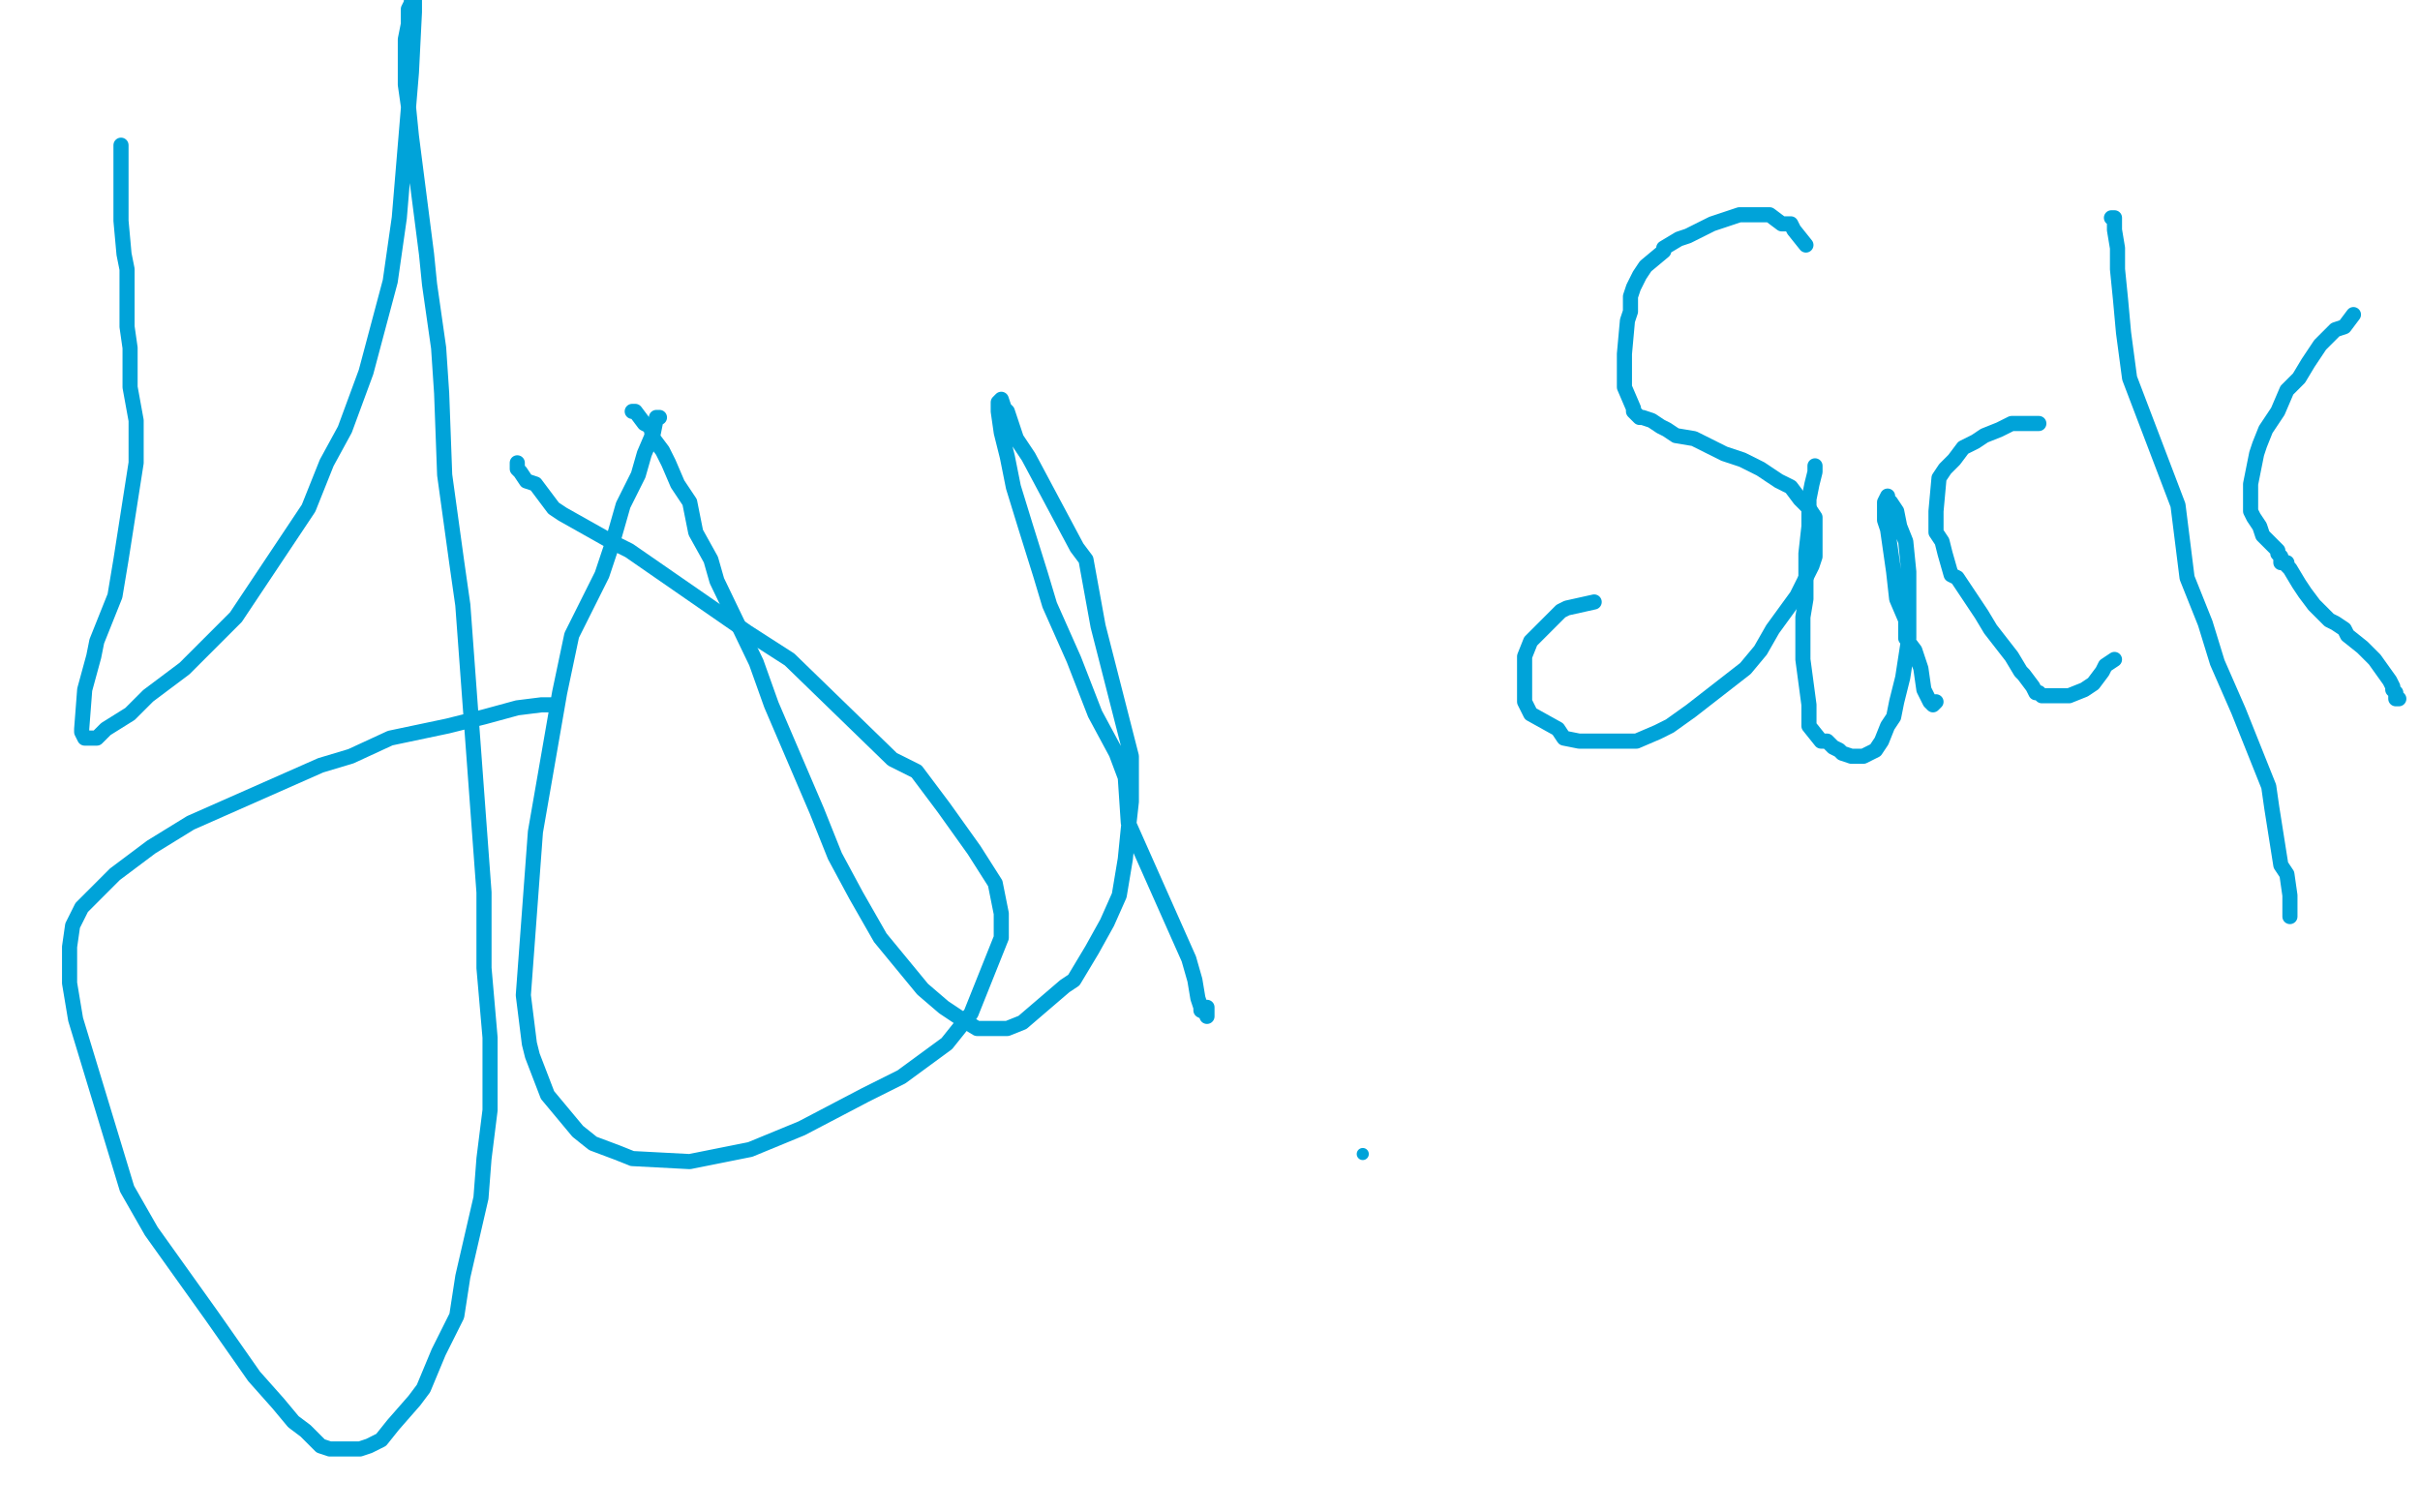 <?xml version="1.0" standalone="no"?>
<!DOCTYPE svg PUBLIC "-//W3C//DTD SVG 1.1//EN"
"http://www.w3.org/Graphics/SVG/1.1/DTD/svg11.dtd">

<svg width="800" height="500" version="1.1" xmlns="http://www.w3.org/2000/svg" xmlns:xlink="http://www.w3.org/1999/xlink" style="stroke-antialiasing: false"><desc>This SVG has been created on https://colorillo.com/</desc><rect x='0' y='0' width='800' height='500' style='fill: rgb(255,255,255); stroke-width:0' /><polyline points="40,48 40,50 40,50 40,56 40,56 40,58 40,58 40,66 40,66 40,73 40,73 41,84 41,84 42,89 42,89 42,108 42,108 43,115 43,115 43,128 43,128 45,139 45,139 45,153 45,153 40,185 40,185 38,197 32,212 31,217 28,228 27,241 27,242 28,244 29,244 32,244 35,241 43,236 49,230 61,221 67,215 78,204 102,168 108,153 114,142 121,123 129,93 132,72 136,24 137,4 137,-1 137,-2 136,-2 136,1 135,3 135,8 134,13 134,18 134,28 135,35 136,45 141,84 142,94 145,115 146,130 147,157 151,186 153,200 160,295 160,320 162,343 162,352 162,367 160,383 159,396 153,422 151,435 145,447 140,459 137,463 130,471 126,476 122,478 119,479 109,479 106,478 101,473 97,470 92,464 84,455 77,445 70,435 50,407 42,393 25,337 23,325 23,313 24,306 27,300 35,292 38,289 50,280 63,272 106,253 116,250 129,244 148,240 160,237 171,234 179,233 180,233 182,233" style="fill: none; stroke: #00a3d9; stroke-width: 5; stroke-linejoin: round; stroke-linecap: round; stroke-antialiasing: false; stroke-antialias: 0; opacity: 1.0"/>
<polyline points="218,138 217,138 217,138 216,143 216,143 213,150 213,150 211,157 211,157 206,167 206,167 202,181 202,181 199,190 199,190 189,210 189,210 185,229 185,229 177,275 177,275 173,329 173,329 175,345 175,345 176,349 181,362 186,368 191,374 196,378 204,381 209,383 228,384 248,380 265,373 286,362 298,356 313,345 321,335 331,310 331,302 329,292 322,281 312,267 303,255 295,251 261,218 247,209 208,182 202,179 186,170 183,168 177,160 174,159 172,156 171,155 171,154 171,153" style="fill: none; stroke: #00a3d9; stroke-width: 5; stroke-linejoin: round; stroke-linecap: round; stroke-antialiasing: false; stroke-antialias: 0; opacity: 1.0"/>
<polyline points="209,136 210,136 210,136 213,140 213,140 215,141 215,141 216,145 216,145 219,149 219,149 221,153 221,153 224,160 224,160 228,166 228,166 230,176 230,176 235,185 235,185 237,192 237,192 250,219 250,219 255,233 255,233 270,268 276,283 283,296 291,310 305,327 312,333 318,337 323,340 328,340 329,340 333,340 338,338 352,326 355,324 361,314 366,305 370,296 372,284 373,274 374,265 374,250 363,207 359,185 356,181 340,151 336,145 334,139 333,136 332,135 331,132 330,133 330,136 331,143 333,151 335,161 339,174 344,190 347,200 355,218 362,236 369,249 372,257 373,272 377,281 393,317 395,324 396,330 397,333 397,334 399,335 399,336 399,333" style="fill: none; stroke: #00a3d9; stroke-width: 5; stroke-linejoin: round; stroke-linecap: round; stroke-antialiasing: false; stroke-antialias: 0; opacity: 1.0"/>
<polyline points="597,81 593,76 593,76 592,74 592,74 589,74 589,74 585,71 585,71 583,71 583,71 575,71 575,71 566,74 566,74 564,75 564,75 558,78 558,78 555,79 555,79 550,82 550,82 550,83 550,83 544,88 544,88 542,91 541,93 540,95 539,98 539,99 539,103 538,106 537,117 537,120 537,126 537,128 540,135 540,136 542,138 543,138 546,139 549,141 551,142 554,144 560,145 570,150 576,152 582,155 588,159 592,161 595,165 598,168 600,171 600,174 600,182 600,184 599,187 597,191 594,197 586,208 582,215 577,221 559,235 552,240 548,242 541,245 536,245 532,245 528,245 522,245 517,244 515,241 506,236 504,232 504,231 504,227 504,221 504,219 504,217 506,212 513,205 516,202 518,201 527,199" style="fill: none; stroke: #00a3d9; stroke-width: 5; stroke-linejoin: round; stroke-linecap: round; stroke-antialiasing: false; stroke-antialias: 0; opacity: 1.0"/>
<polyline points="600,154 600,156 600,156 599,160 599,160 598,165 598,165 598,170 598,170 598,174 598,174 597,183 597,183 597,190 597,190 597,198 597,198 596,204 596,204 596,212 596,212 596,218 596,218 598,233 598,233 598,236 598,236 598,240 602,245 604,245 606,247 608,248 609,249 612,250 616,250 620,248 622,245 624,240 626,237 627,232 629,224 631,211 631,204 631,196 631,189 630,179 628,174 627,169 625,166 624,166 624,164 623,166 623,168 623,172 624,175 625,182 626,189 627,198 630,205 630,211 633,215 635,221 636,228 638,232 639,233 640,232" style="fill: none; stroke: #00a3d9; stroke-width: 5; stroke-linejoin: round; stroke-linecap: round; stroke-antialiasing: false; stroke-antialias: 0; opacity: 1.0"/>
<polyline points="674,140 671,140 671,140 668,140 668,140 665,140 665,140 661,142 661,142 656,144 656,144 653,146 653,146 649,148 649,148 646,152 646,152 644,154 644,154 643,155 643,155 641,158 641,158 640,169 640,169 640,173 640,176 642,179 643,183 645,190 647,191 655,203 658,208 665,217 668,222 669,223 672,227 673,229 674,229 675,230 676,230 678,230 681,230 684,230 689,228 692,226 695,222 696,220 699,218" style="fill: none; stroke: #00a3d9; stroke-width: 5; stroke-linejoin: round; stroke-linecap: round; stroke-antialiasing: false; stroke-antialias: 0; opacity: 1.0"/>
<polyline points="698,72 699,72 699,72 699,76 699,76 700,82 700,82 700,89 700,89 701,99 701,99 702,110 702,110 704,125 704,125 720,167 720,167 723,191 723,191 729,206 729,206 733,219 733,219 740,235 740,235 742,240 742,240 746,250 750,260 751,267 754,286 756,289 757,296 757,300 757,302 757,303" style="fill: none; stroke: #00a3d9; stroke-width: 5; stroke-linejoin: round; stroke-linecap: round; stroke-antialiasing: false; stroke-antialias: 0; opacity: 1.0"/>
<polyline points="778,104 775,108 775,108 772,109 772,109 767,114 767,114 763,120 763,120 760,125 760,125 756,129 756,129 753,136 753,136 749,142 749,142 747,147 747,147 746,150 746,150 744,160 744,160 744,161 744,161 744,165 744,165 744,168 744,169 745,171 747,174 748,177 749,178 753,182 753,183 754,184 754,186 756,186 756,187 757,188 760,193 762,196 765,200 770,205 772,206 775,208 776,210 781,214 785,218 790,225 791,227 791,228 792,229 792,230 792,231 793,231" style="fill: none; stroke: #00a3d9; stroke-width: 5; stroke-linejoin: round; stroke-linecap: round; stroke-antialiasing: false; stroke-antialias: 0; opacity: 1.0"/>
<circle cx="450.5" cy="381.5" r="2" style="fill: #00a3d9; stroke-antialiasing: false; stroke-antialias: 0; opacity: 1.0"/>
</svg>
